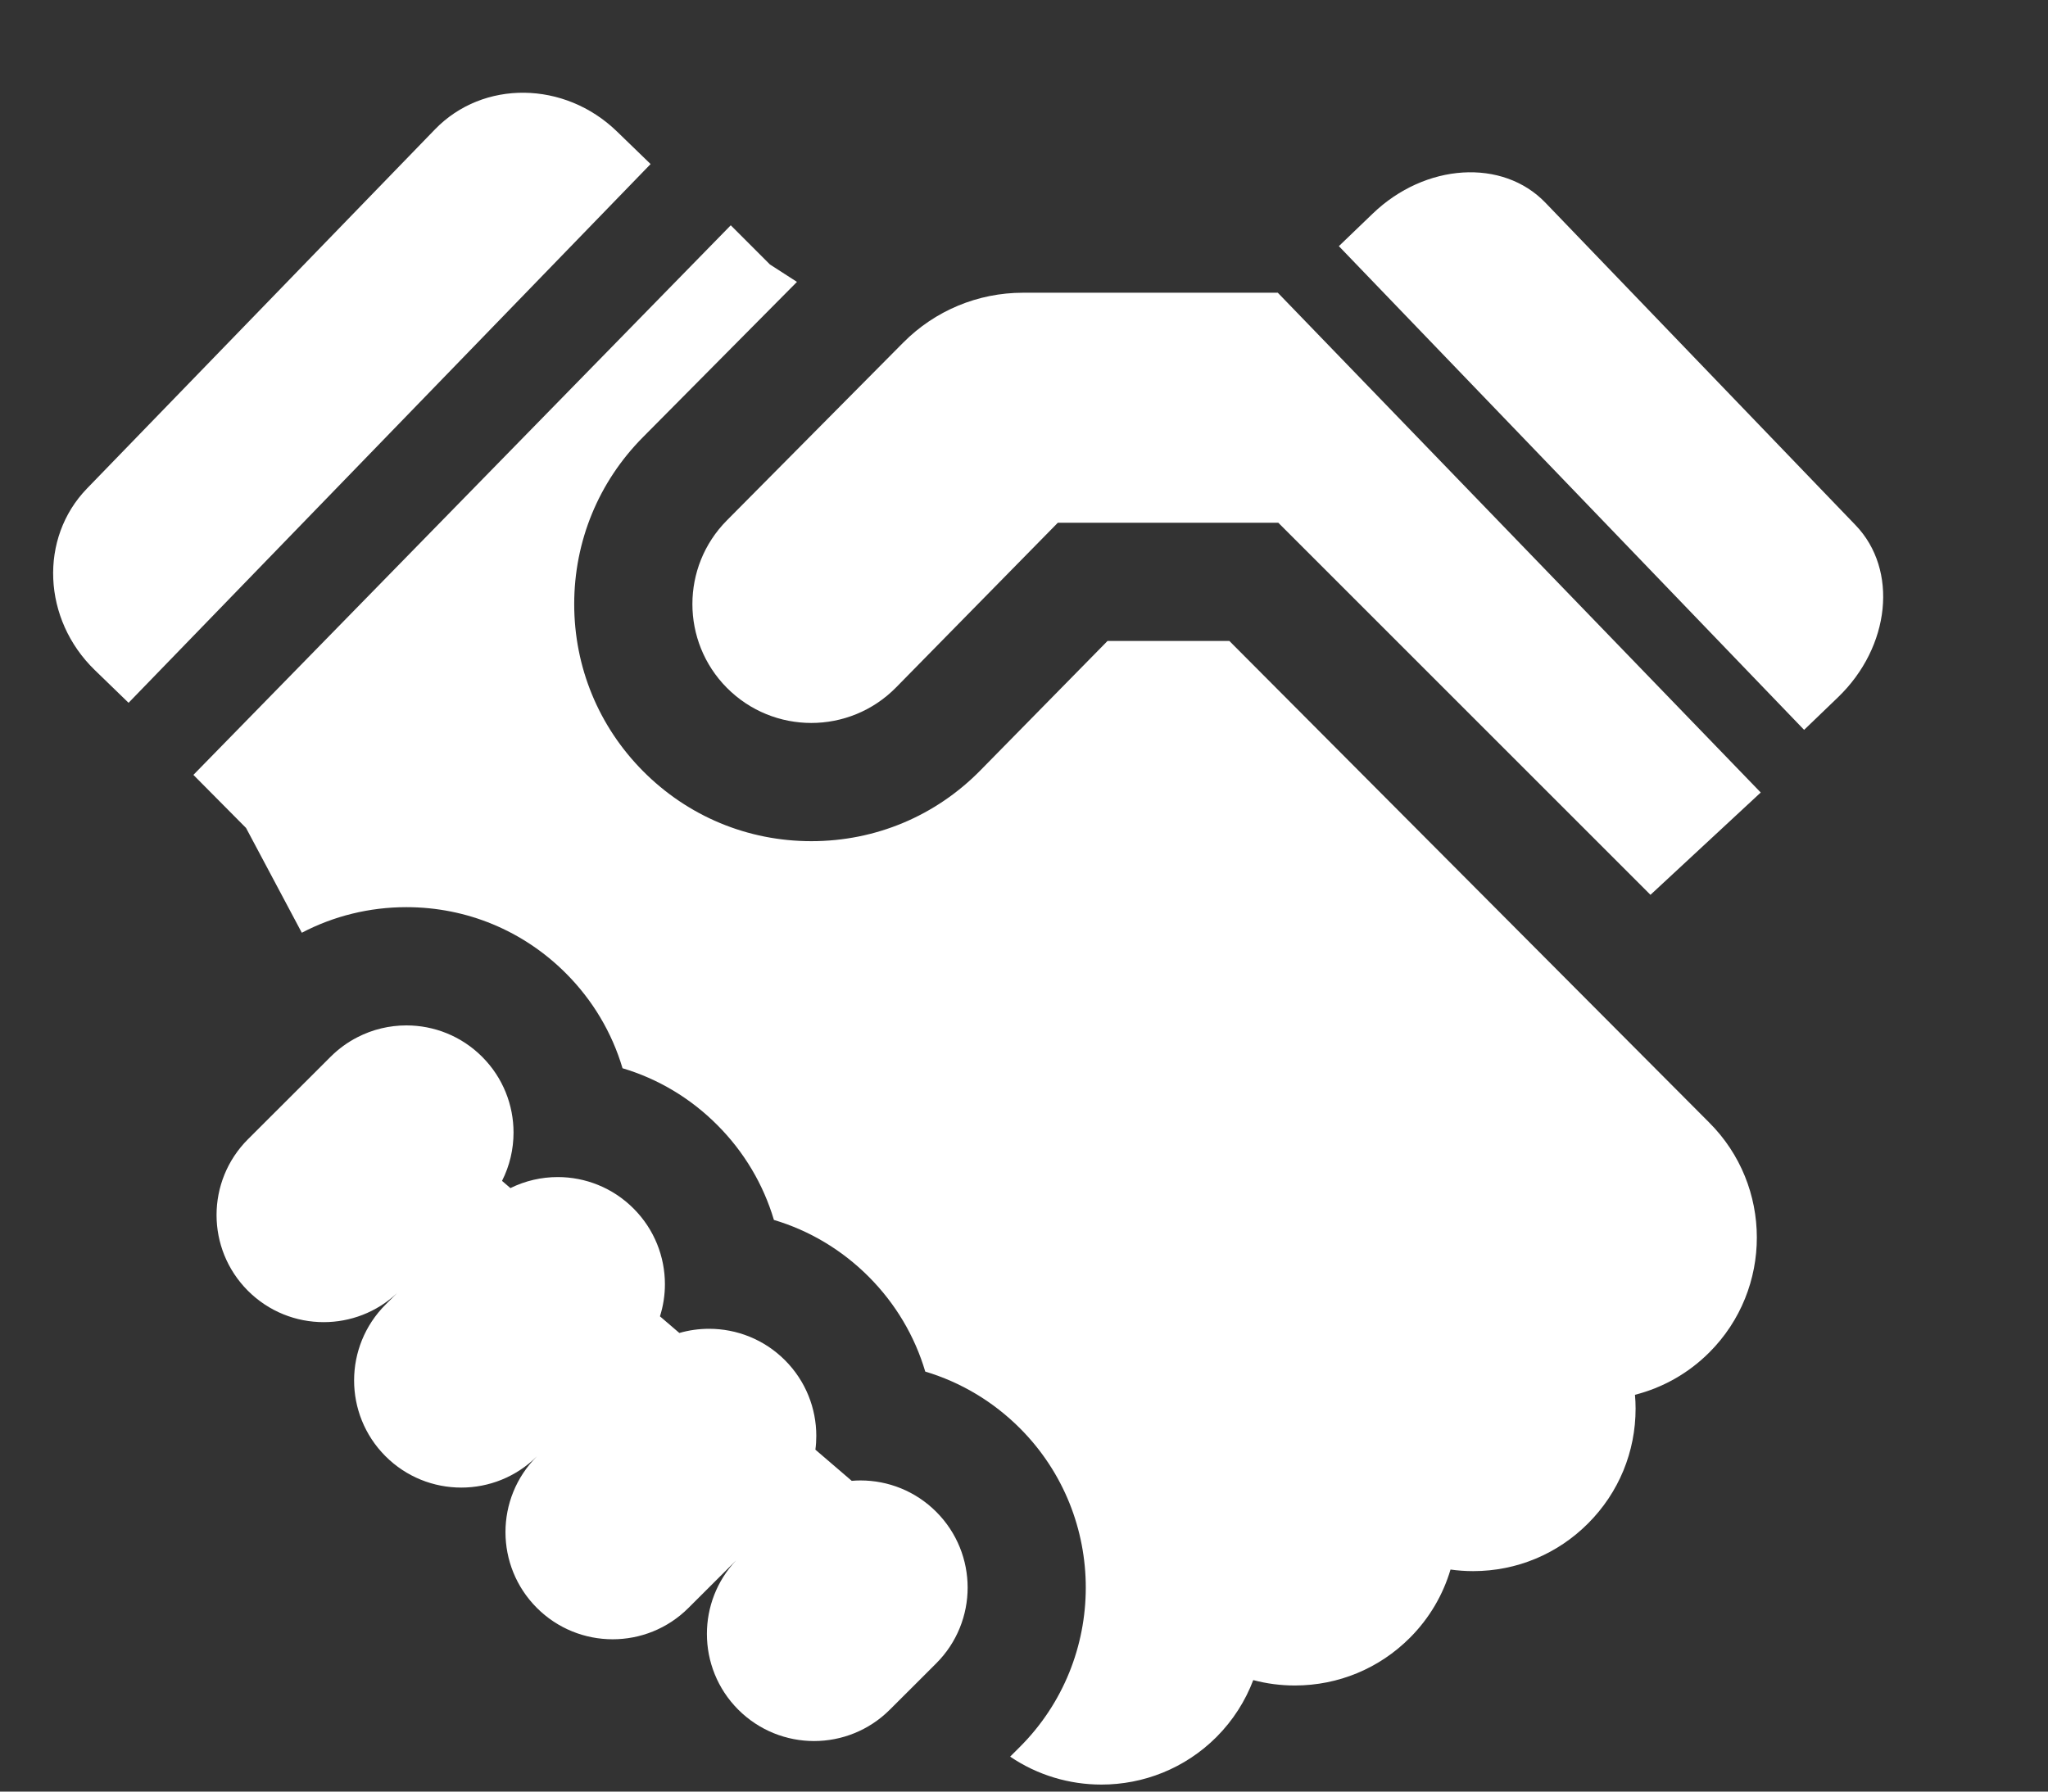 <?xml version="1.0" encoding="UTF-8"?> <svg xmlns="http://www.w3.org/2000/svg" width="160" height="140" viewBox="0 0 160 140" fill="none"><rect x="0" y="0" width="160" height="140" fill="#333333" stroke="none"/> <path d="M133.528 87.716L96.044 50.087H86.525L76.606 60.186C73.095 63.765 68.398 65.732 63.387 65.732C58.41 65.732 53.742 63.786 50.237 60.257C46.769 56.764 44.86 52.129 44.86 47.208C44.86 42.286 46.766 37.652 50.234 34.159L62.263 22.028L60.151 20.667L57.09 17.605L15.109 60.552L19.227 64.704V64.707L23.579 72.887C26.07 71.581 28.858 70.888 31.749 70.888C36.461 70.888 40.887 72.727 44.216 76.062C46.313 78.162 47.813 80.703 48.635 83.475C51.404 84.3 53.942 85.809 56.039 87.913C58.139 90.016 59.639 92.557 60.462 95.329C63.23 96.154 65.768 97.663 67.868 99.766C69.963 101.867 71.466 104.408 72.285 107.179C75.056 108.008 77.591 109.514 79.691 111.617C86.55 118.494 86.537 129.668 79.661 136.526L78.918 137.268C81.062 138.725 83.557 139.452 86.051 139.452C89.306 139.452 92.565 138.21 95.041 135.731C96.341 134.425 97.295 132.907 97.911 131.287C98.958 131.565 100.048 131.709 101.16 131.709H101.173C104.566 131.703 107.754 130.379 110.15 127.98C111.687 126.44 112.743 124.601 113.322 122.649C113.901 122.729 114.486 122.772 115.08 122.772H115.096C118.487 122.769 121.674 121.444 124.07 119.042C126.466 116.643 127.784 113.452 127.781 110.058C127.781 109.701 127.763 109.347 127.732 108.993C129.866 108.448 131.884 107.342 133.55 105.673C138.496 100.718 138.486 92.662 133.528 87.716Z" fill="white"></path> <path d="M99.828 22.875H79.911C76.403 22.875 73.043 24.273 70.573 26.765L70.361 26.977L56.788 40.664C53.194 44.286 53.197 50.128 56.788 53.75C58.605 55.579 60.995 56.494 63.382 56.494C65.784 56.494 68.189 55.567 70.01 53.713L82.643 40.849H99.868L128.943 69.924L137.557 61.929L99.828 22.875Z" fill="white"></path> <path d="M73.15 118.144C71.515 116.505 69.372 115.686 67.225 115.686C66.997 115.686 66.769 115.696 66.541 115.717L63.702 113.281C63.751 112.924 63.773 112.564 63.773 112.203C63.773 110.066 62.957 107.925 61.327 106.293C59.692 104.655 57.546 103.836 55.399 103.836C54.614 103.836 53.831 103.943 53.074 104.162L51.559 102.862C51.817 102.046 51.947 101.199 51.947 100.352C51.947 98.215 51.13 96.075 49.498 94.439C47.863 92.801 45.719 91.979 43.573 91.979C42.307 91.979 41.038 92.265 39.877 92.841L39.221 92.277C39.822 91.092 40.12 89.795 40.12 88.499C40.12 86.361 39.304 84.221 37.675 82.588C36.04 80.947 33.893 80.128 31.75 80.128C30.435 80.128 29.116 80.436 27.919 81.055C27.167 81.44 26.465 81.945 25.834 82.573L19.379 89.016C17.74 90.652 16.918 92.798 16.918 94.945C16.918 97.085 17.734 99.223 19.363 100.858C20.999 102.496 23.142 103.316 25.289 103.316C27.352 103.316 29.419 102.558 31.029 101.04L30.124 101.942C26.85 105.21 26.844 110.51 30.108 113.784C31.744 115.425 33.89 116.244 36.037 116.244C38.177 116.244 40.315 115.428 41.95 113.799C40.312 115.434 39.49 117.578 39.49 119.724C39.49 121.865 40.306 124.005 41.938 125.641C43.573 127.279 45.72 128.098 47.863 128.098C50.004 128.098 52.144 127.285 53.78 125.653L57.512 121.93C55.988 123.54 55.227 125.61 55.227 127.679C55.227 129.817 56.04 131.954 57.669 133.59C59.305 135.228 61.451 136.05 63.598 136.05C65.738 136.05 67.876 135.234 69.511 133.605L71.919 131.203L73.136 129.986C74.774 128.351 75.597 126.204 75.597 124.058C75.596 121.916 74.78 119.779 73.15 118.144Z" fill="white"></path> <path d="M48.193 10.268C44.101 6.303 37.74 6.231 33.986 10.106L6.797 38.172C3.043 42.047 3.317 48.402 7.41 52.366L10.044 54.919L50.828 12.82L48.193 10.268Z" fill="white"></path> <path d="M143.59 54.491C147.697 50.542 148.314 44.52 144.969 41.041L120.738 15.842C117.392 12.363 111.35 12.743 107.243 16.693L104.599 19.235L140.946 57.034L143.59 54.491Z" fill="white"></path> </svg> 